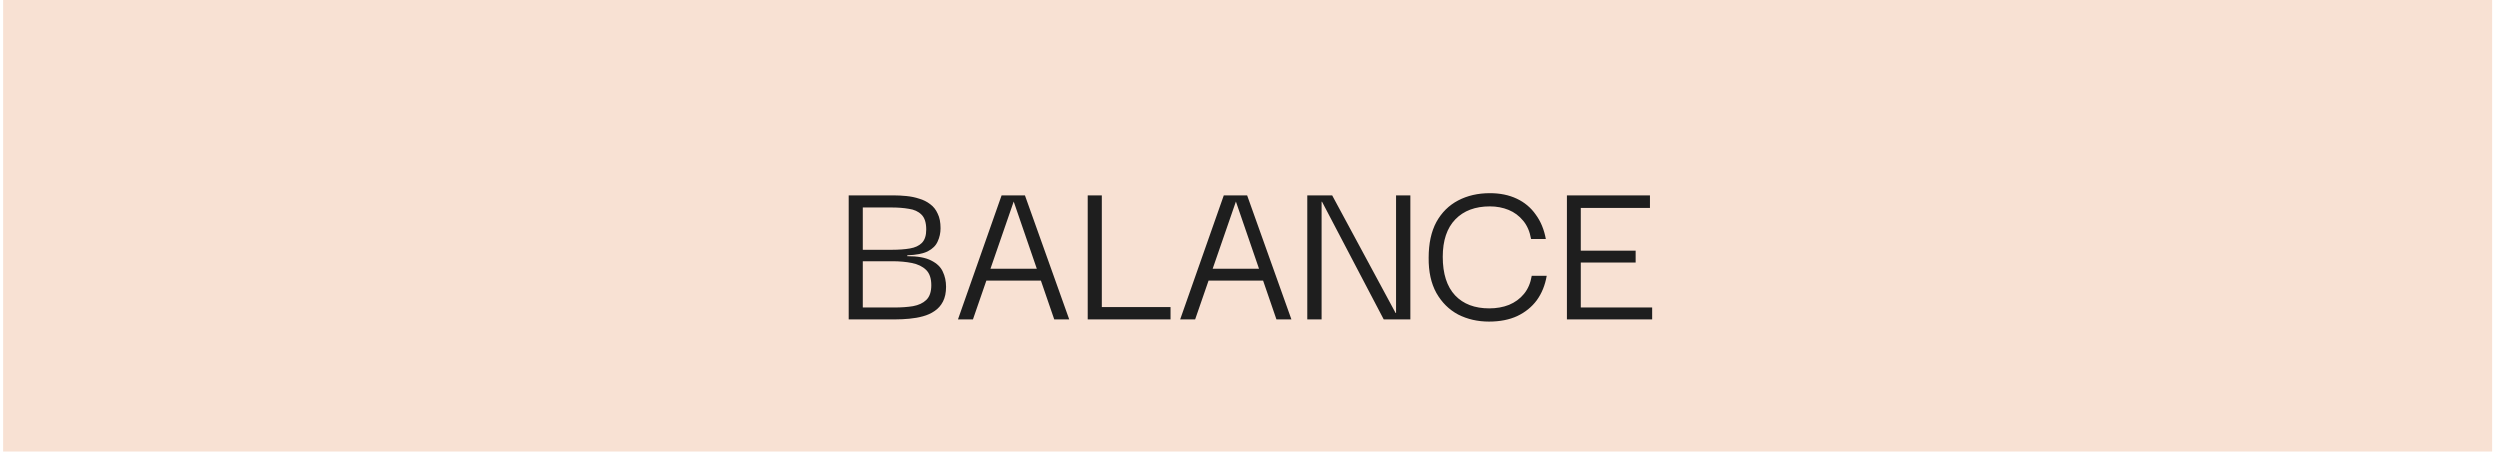 <?xml version="1.0" encoding="UTF-8"?> <svg xmlns="http://www.w3.org/2000/svg" width="227" height="41" viewBox="0 0 227 41" fill="none"><rect x="0.284" width="226" height="41" fill="#F8E1D3"></rect><path d="M77.062 29V17.74H81.122C81.509 17.74 81.902 17.76 82.302 17.8C82.716 17.84 83.102 17.92 83.462 18.04C83.836 18.147 84.169 18.313 84.462 18.54C84.756 18.753 84.982 19.04 85.142 19.4C85.316 19.747 85.402 20.187 85.402 20.72C85.402 21.147 85.316 21.547 85.142 21.92C84.982 22.293 84.682 22.593 84.242 22.82C83.816 23.033 83.196 23.153 82.382 23.18V23.26C83.329 23.26 84.056 23.393 84.562 23.66C85.069 23.913 85.416 24.247 85.602 24.66C85.802 25.073 85.902 25.533 85.902 26.04C85.902 26.573 85.809 27.02 85.622 27.38C85.436 27.74 85.182 28.027 84.862 28.24C84.556 28.453 84.202 28.613 83.802 28.72C83.416 28.827 83.002 28.9 82.562 28.94C82.136 28.98 81.729 29 81.342 29H77.062ZM78.342 27.92H81.242C81.856 27.92 82.409 27.88 82.902 27.8C83.409 27.707 83.809 27.52 84.102 27.24C84.409 26.947 84.562 26.5 84.562 25.9C84.562 25.273 84.402 24.807 84.082 24.5C83.762 24.193 83.336 23.987 82.802 23.88C82.269 23.773 81.676 23.72 81.022 23.72H78.342V27.92ZM78.342 22.68H80.982C81.609 22.68 82.156 22.64 82.622 22.56C83.089 22.48 83.449 22.313 83.702 22.06C83.969 21.793 84.102 21.387 84.102 20.84C84.102 20.213 83.956 19.76 83.662 19.48C83.382 19.2 83.002 19.027 82.522 18.96C82.056 18.88 81.549 18.84 81.002 18.84H78.342V22.68ZM86.984 29L90.945 17.74H93.064L97.085 29H95.725L92.044 18.3L88.344 29H86.984ZM89.165 25.48L89.264 24.4H94.764L94.885 25.48H89.165ZM98.765 28.8V17.74H100.045V28.8H98.765ZM98.765 29V27.88H106.285V29H98.765ZM107.16 29L111.12 17.74H113.24L117.26 29H115.9L112.22 18.3L108.52 29H107.16ZM109.34 25.48L109.44 24.4H114.94L115.06 25.48H109.34ZM126.761 17.74H128.061V29H125.641L120.041 18.32H120.001V29H118.701V17.74H120.961L126.721 28.42H126.761V17.74ZM135.202 29.2C134.175 29.2 133.242 28.987 132.402 28.56C131.575 28.12 130.915 27.467 130.422 26.6C129.942 25.733 129.708 24.667 129.722 23.4C129.722 22.107 129.955 21.027 130.422 20.16C130.902 19.293 131.562 18.64 132.402 18.2C133.242 17.76 134.202 17.54 135.282 17.54C136.202 17.54 137.015 17.707 137.722 18.04C138.428 18.373 139.002 18.853 139.442 19.48C139.895 20.093 140.202 20.833 140.362 21.7H139.022C138.902 21.02 138.662 20.467 138.302 20.04C137.942 19.6 137.502 19.273 136.982 19.06C136.462 18.847 135.895 18.74 135.282 18.74C133.948 18.74 132.902 19.133 132.142 19.92C131.382 20.707 131.002 21.84 131.002 23.32C131.002 24.853 131.375 26.02 132.122 26.82C132.868 27.607 133.902 28 135.222 28C135.888 28 136.488 27.893 137.022 27.68C137.568 27.453 138.022 27.12 138.382 26.68C138.742 26.24 138.975 25.693 139.082 25.04H140.442C140.295 25.893 139.995 26.633 139.542 27.26C139.088 27.873 138.495 28.353 137.762 28.7C137.042 29.033 136.188 29.2 135.202 29.2ZM142.276 29V17.74H149.816V18.88H143.536V22.76H148.516V23.84H143.536V27.92H150.016V29H142.276Z" fill="#1E1E1E"></path></svg> 
